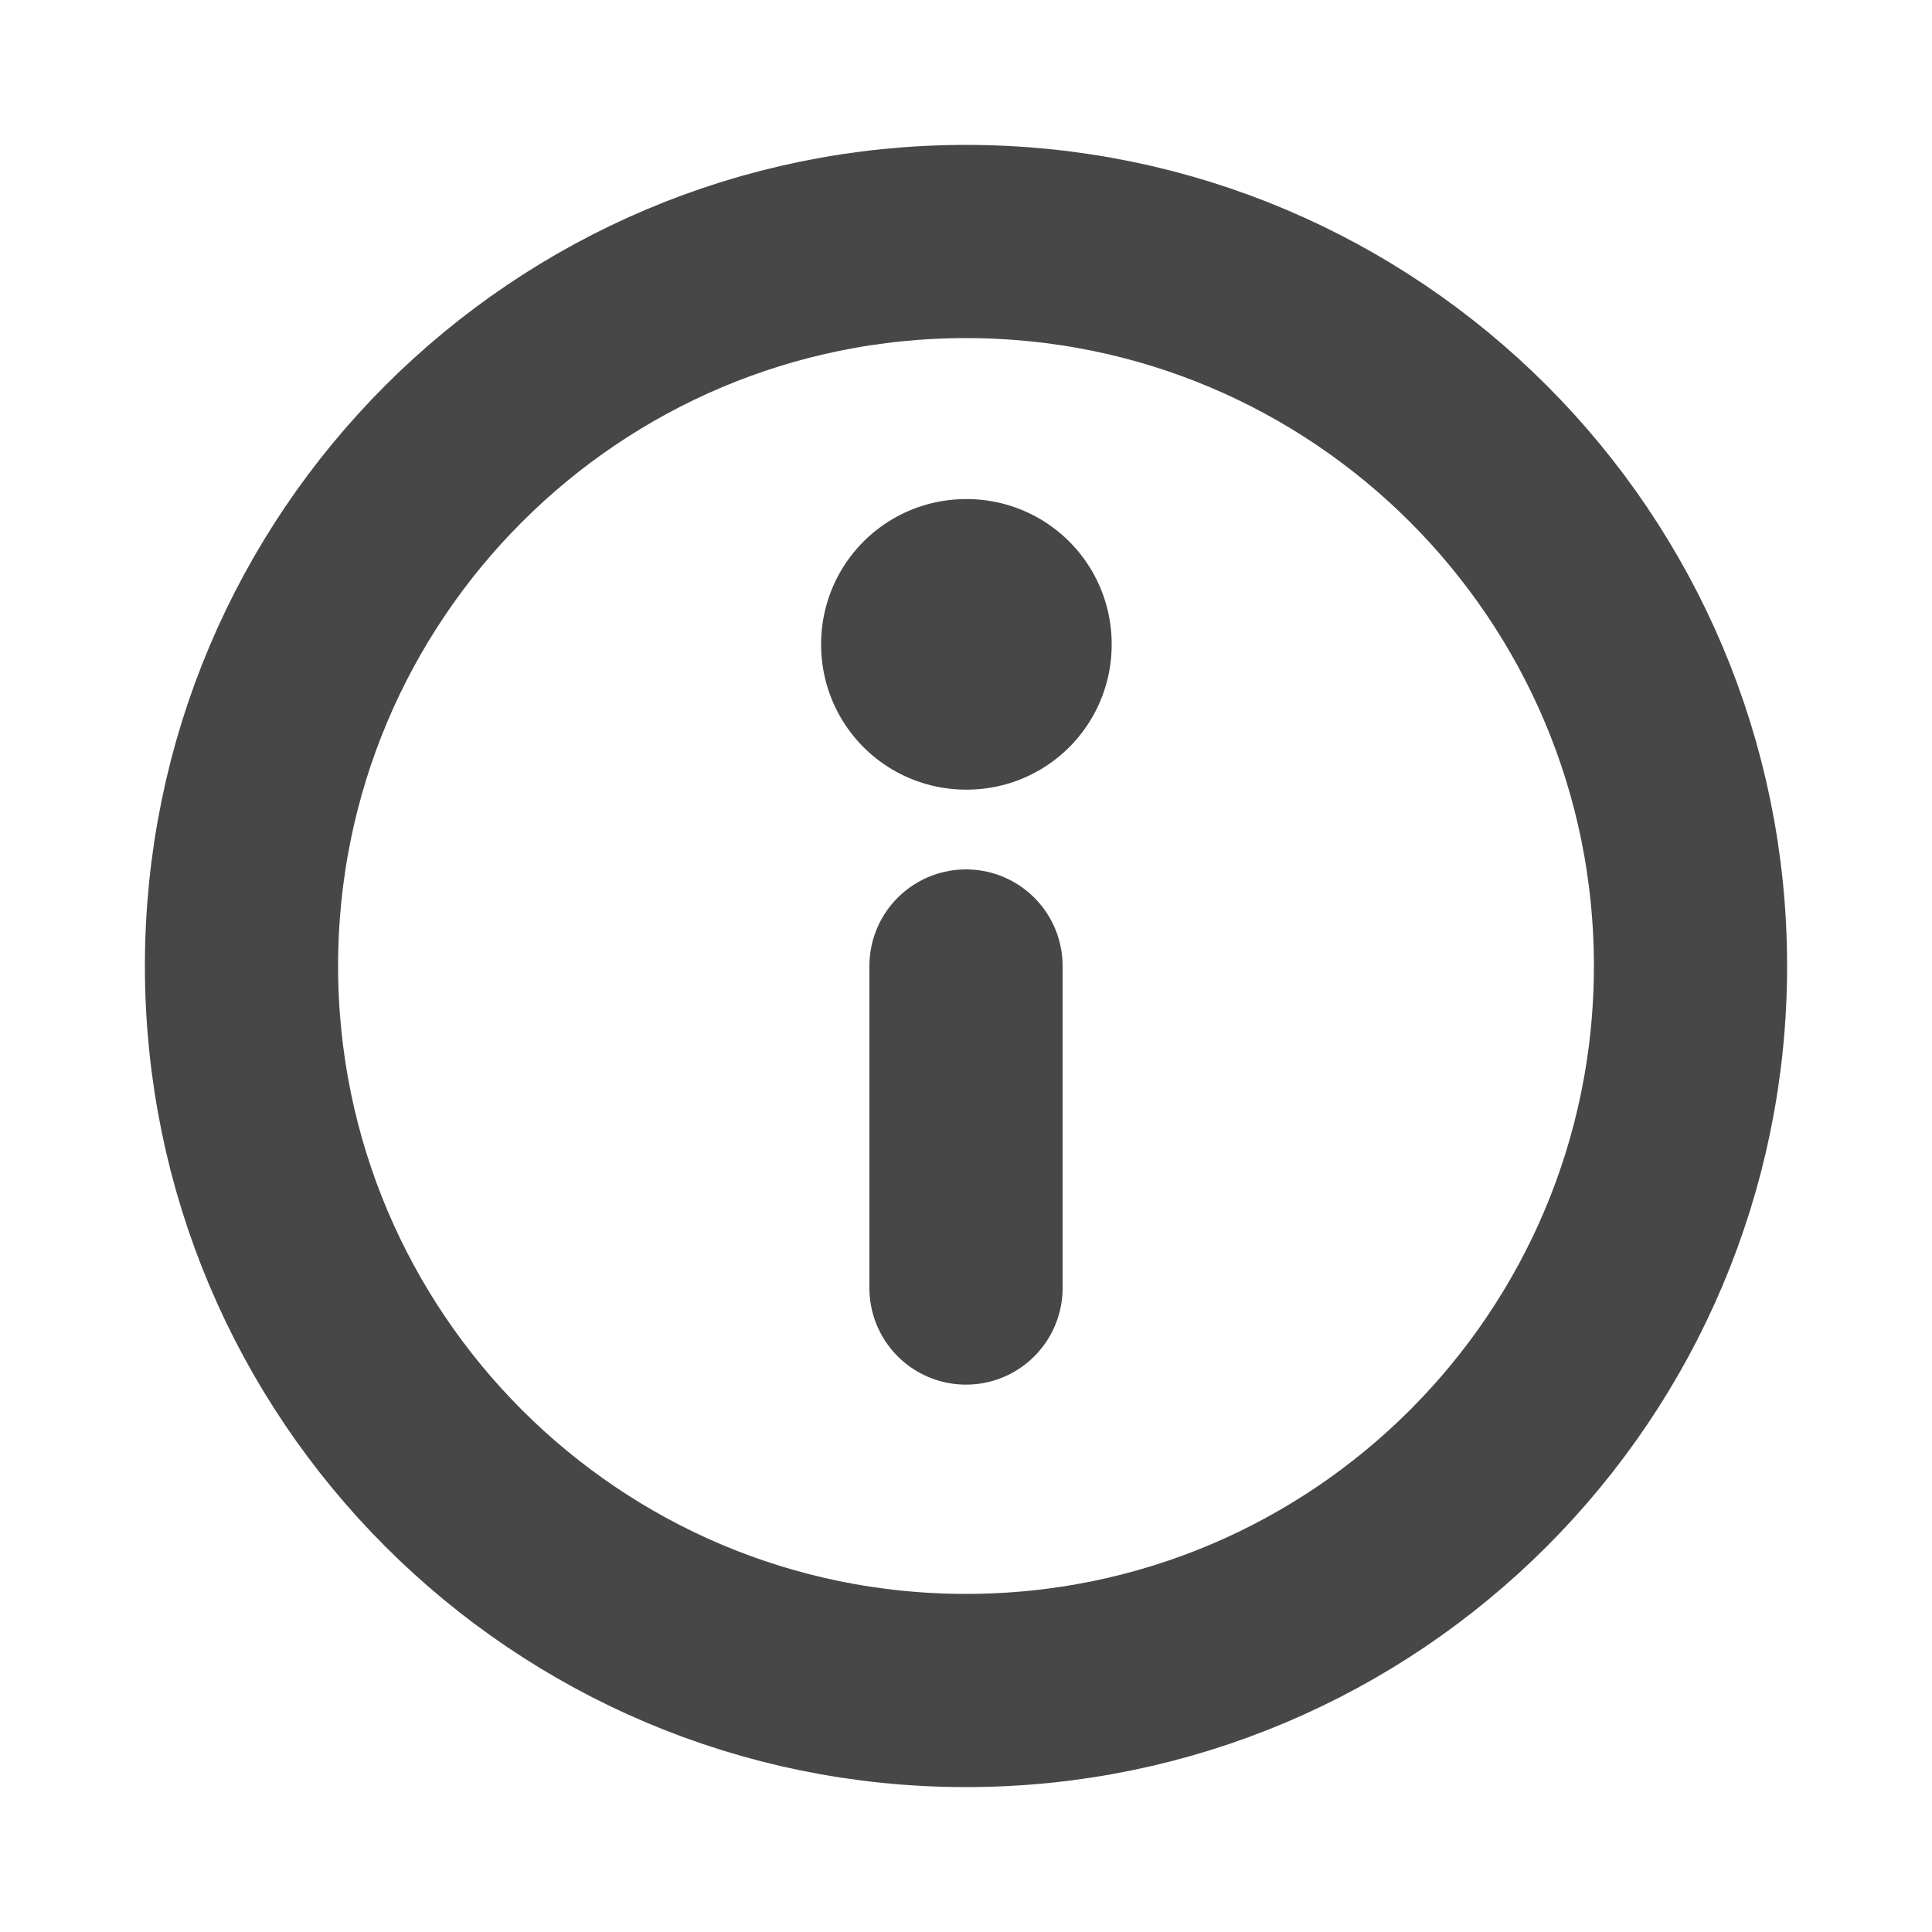 <svg width="25" height="25" viewBox="0 0 25 25" fill="none" xmlns="http://www.w3.org/2000/svg">
<path d="M12.5 21.875C17.678 21.875 21.875 17.678 21.875 12.5C21.875 7.322 17.678 3.125 12.5 3.125C7.322 3.125 3.125 7.322 3.125 12.5C3.125 17.678 7.322 21.875 12.5 21.875Z" stroke="#1A1A1A" stroke-opacity="0.8" stroke-width="2.5" stroke-linecap="round" stroke-linejoin="round"/>
<path d="M12.5 8.333H12.51V8.343H12.5V8.333Z" stroke="#1A1A1A" stroke-opacity="0.8" stroke-width="3.75" stroke-linejoin="round"/>
<path d="M12.5 12.5V16.667" stroke="#1A1A1A" stroke-opacity="0.8" stroke-width="2.5" stroke-linecap="round" stroke-linejoin="round"/>
</svg>
